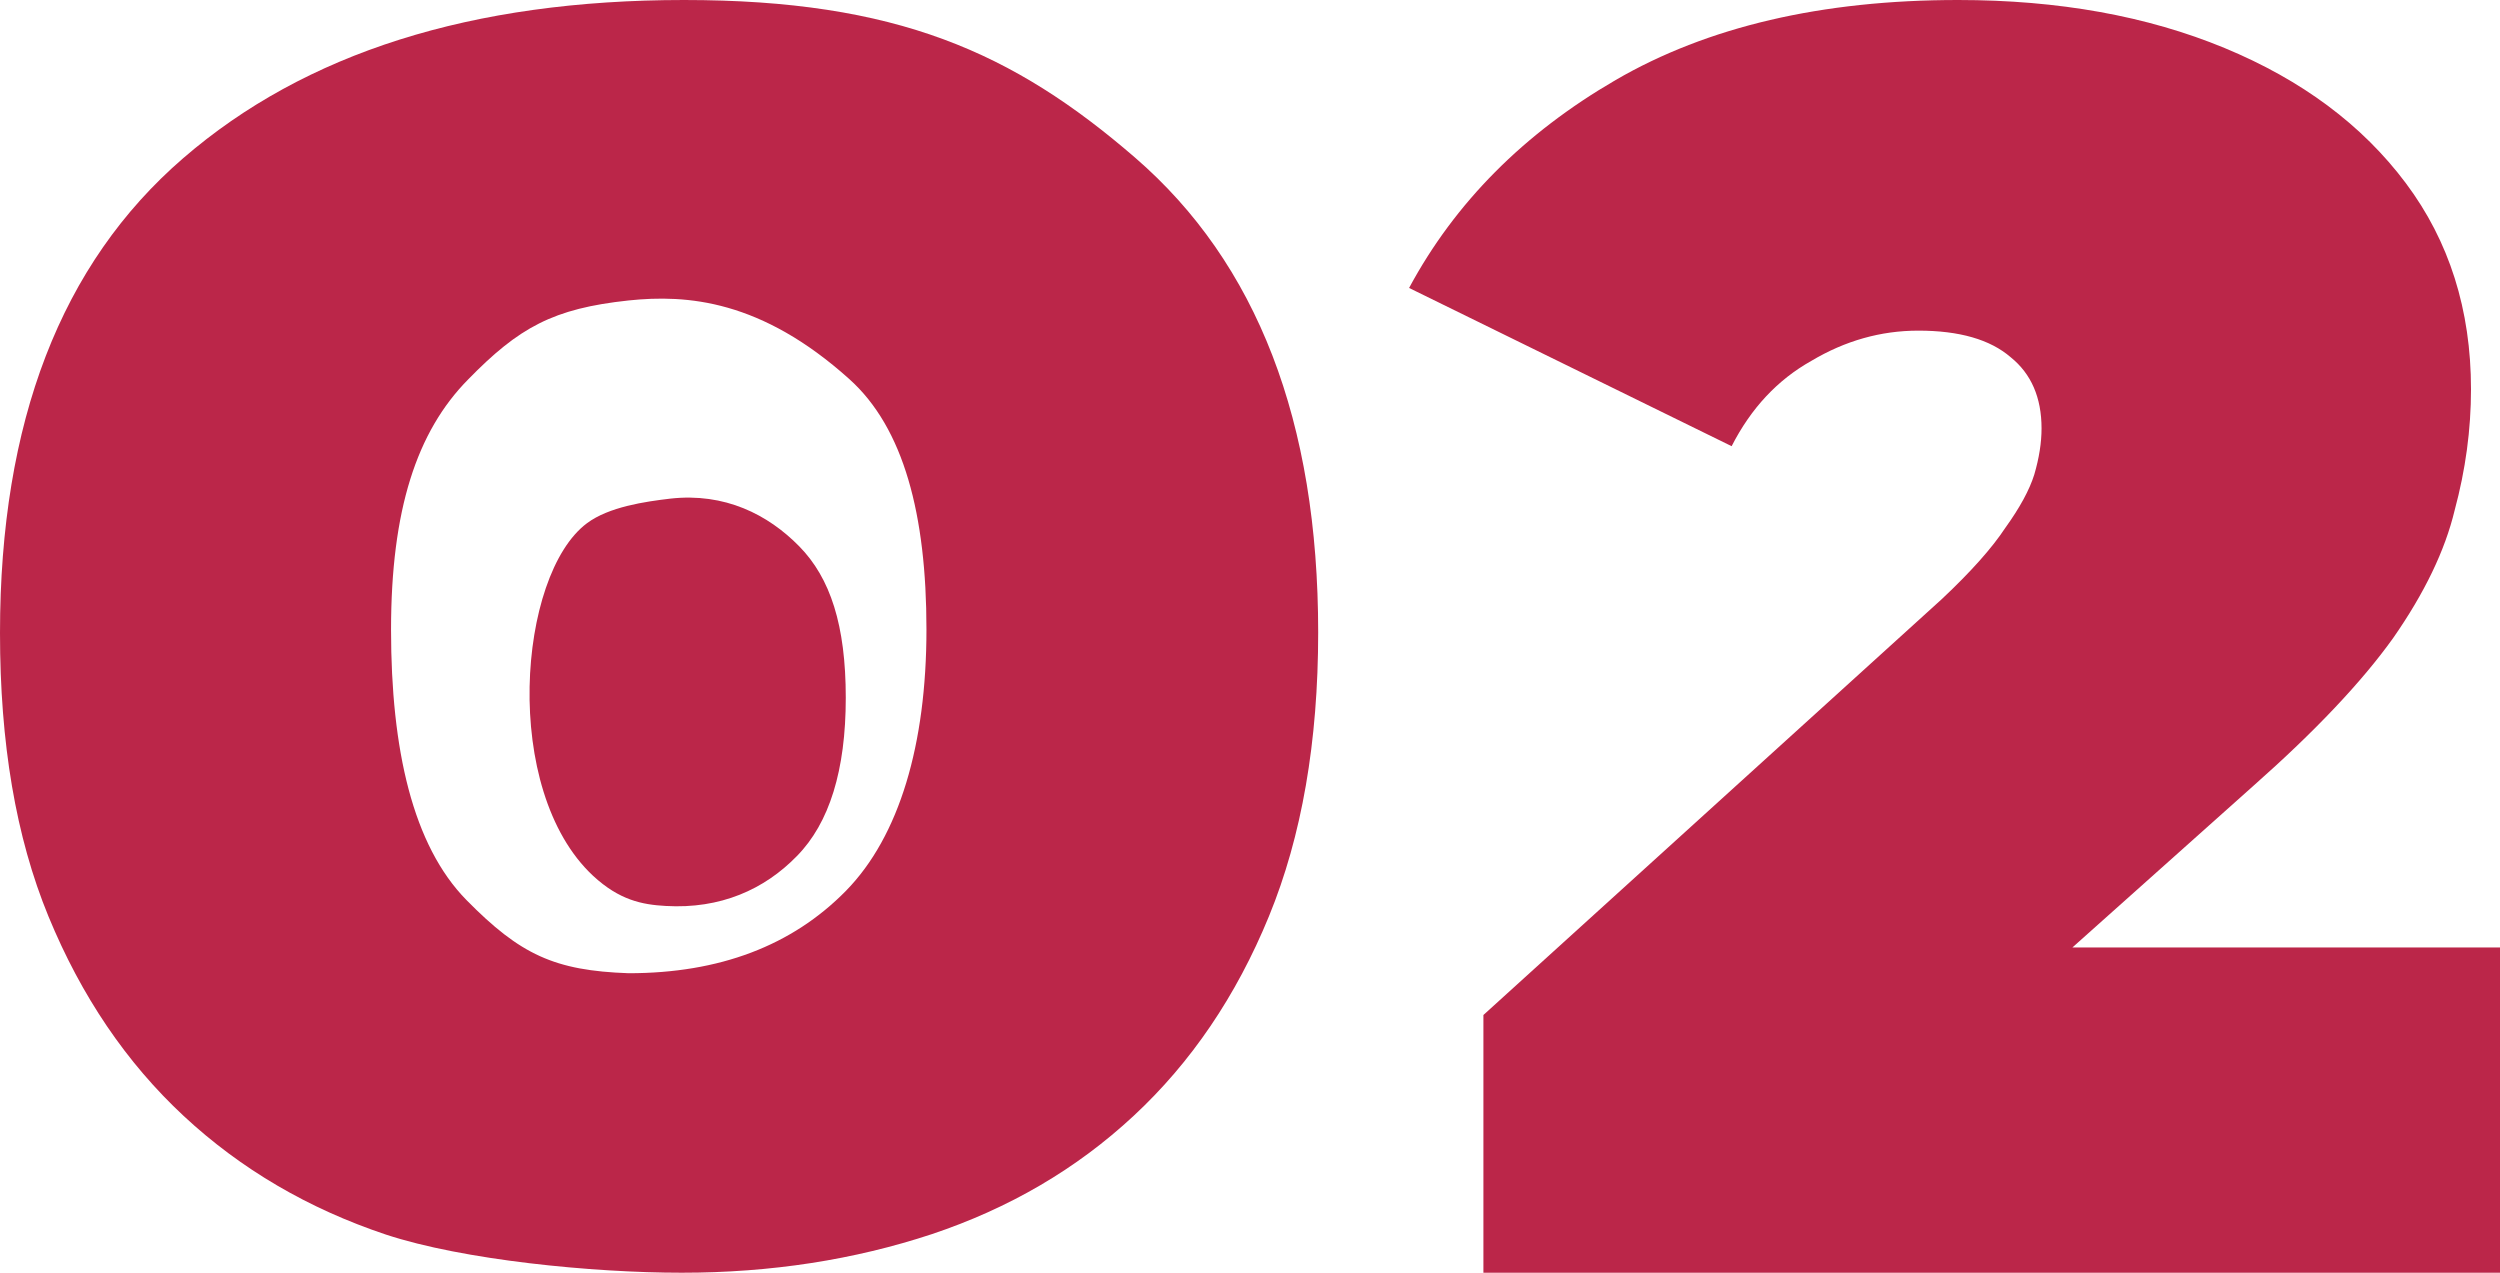 <svg width="55" height="28" viewBox="0 0 55 28" fill="none" xmlns="http://www.w3.org/2000/svg">
<path d="M1.068 20.165C1.79 21.917 2.779 23.377 4.042 24.552C5.298 25.721 6.784 26.59 8.488 27.16C10.191 27.722 13.035 28 14.998 28C16.961 28 18.794 27.715 20.498 27.152C22.201 26.582 23.681 25.721 24.944 24.545C26.2 23.377 27.196 21.917 27.917 20.158C28.639 18.398 29 16.319 29 13.911C29 9.274 27.657 5.791 24.973 3.469C22.288 1.147 19.718 0 15.049 0C10.379 0 6.712 1.161 4.027 3.483C1.342 5.805 -1.90735e-06 9.281 -1.90735e-06 13.925C-1.90735e-06 16.34 0.346 18.413 1.068 20.165ZM10.292 8.355C11.418 7.201 12.169 6.788 13.829 6.61C15.114 6.475 16.745 6.596 18.686 8.341C19.884 9.416 20.382 11.325 20.382 13.847C20.382 16.368 19.79 18.398 18.607 19.602C17.423 20.806 15.828 21.411 13.829 21.411C12.205 21.354 11.447 21.005 10.263 19.802C9.08 18.598 8.603 16.489 8.603 13.854C8.603 11.219 9.166 9.495 10.299 8.348L10.292 8.355Z" fill="#BB2649"/>
<path d="M12.912 11.512C11.396 12.644 11.021 17.381 13.049 19.269C13.627 19.803 14.125 19.902 14.644 19.931C15.85 20.002 16.817 19.568 17.531 18.834C18.246 18.108 18.607 16.947 18.607 15.351C18.607 13.755 18.268 12.716 17.582 12.018C16.896 11.319 15.944 10.835 14.745 10.97C14.197 11.035 13.396 11.149 12.912 11.512Z" fill="#BB2649"/>
<path d="M32.635 28V22.33L42.721 13.179C43.359 12.579 43.824 12.058 44.116 11.614C44.435 11.171 44.648 10.78 44.754 10.441C44.861 10.076 44.914 9.737 44.914 9.425C44.914 8.747 44.688 8.225 44.236 7.86C43.784 7.469 43.106 7.274 42.203 7.274C41.379 7.274 40.595 7.495 39.85 7.939C39.106 8.356 38.522 8.981 38.096 9.816L31 6.335C32.01 4.458 33.525 2.933 35.545 1.76C37.565 0.587 40.076 0 43.08 0C45.286 0 47.239 0.352 48.94 1.056C50.641 1.76 51.97 2.75 52.927 4.028C53.884 5.305 54.362 6.817 54.362 8.564C54.362 9.451 54.242 10.337 54.003 11.223C53.791 12.11 53.339 13.048 52.648 14.039C51.957 15.004 50.934 16.086 49.578 17.285L42.003 24.05L40.528 20.844H55V28H32.635Z" fill="#BB2649"/>
</svg>
